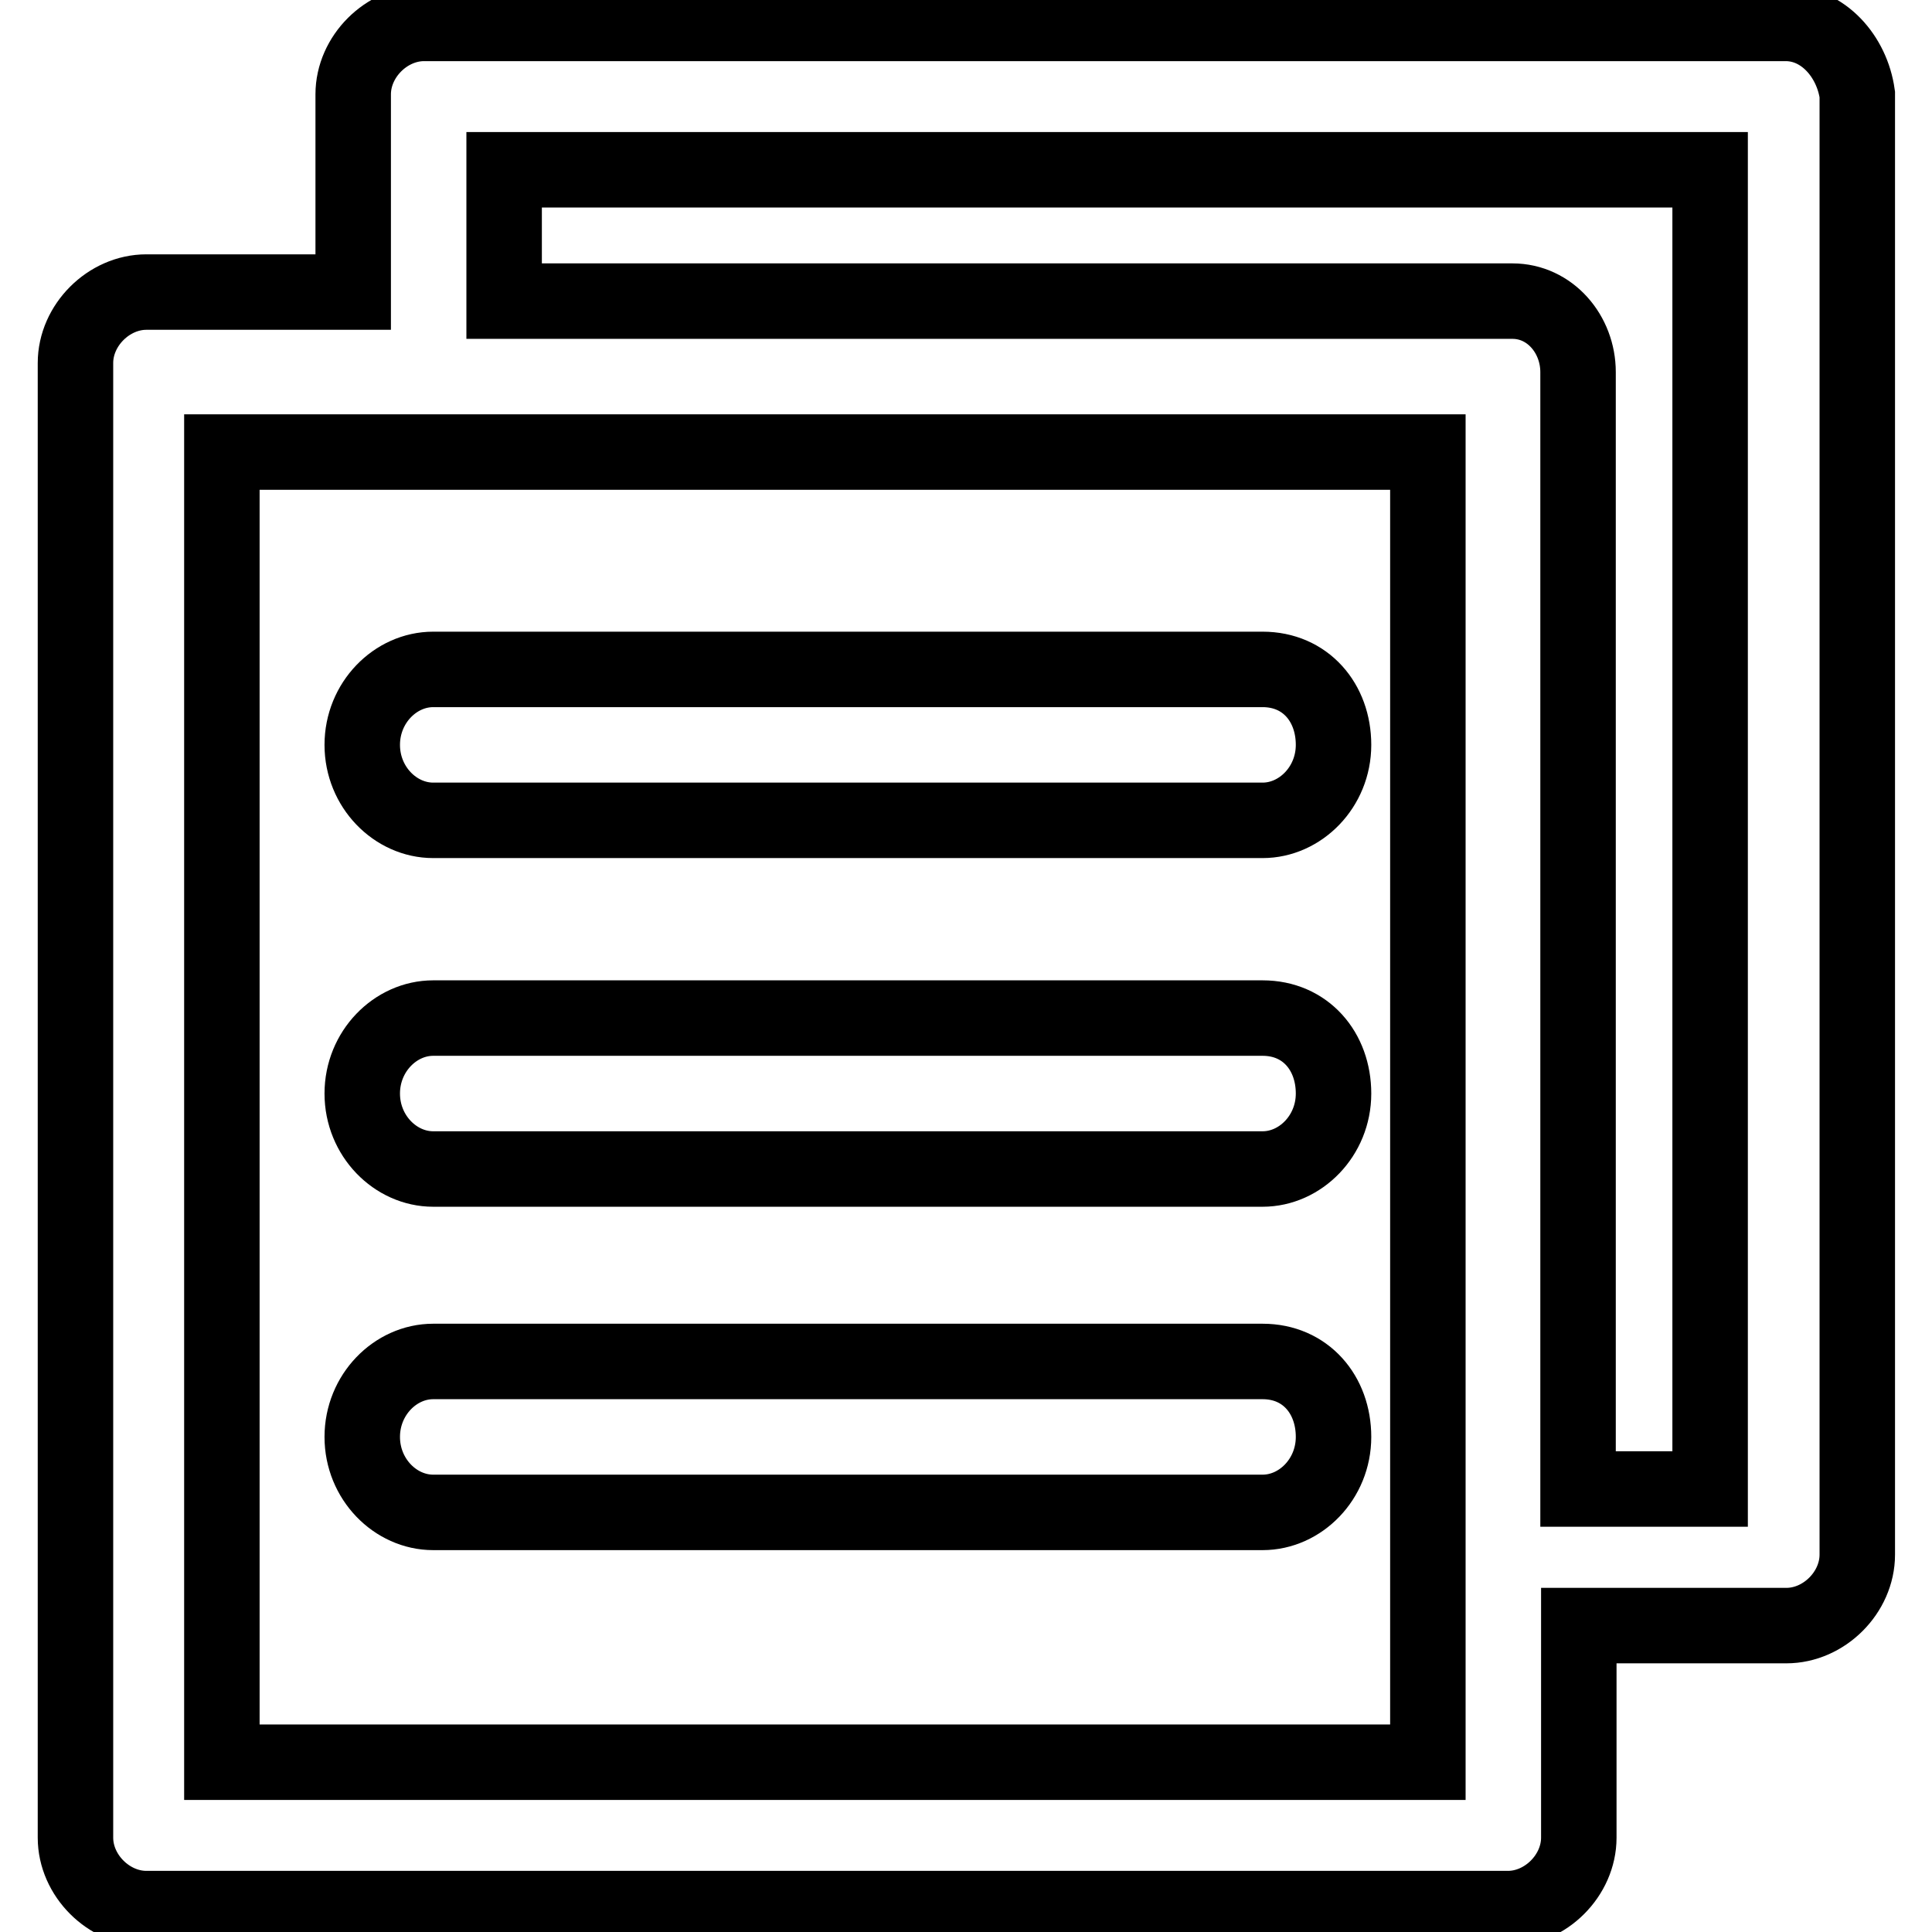 <?xml version="1.0" encoding="utf-8"?>
<!-- Svg Vector Icons : http://www.onlinewebfonts.com/icon -->
<!DOCTYPE svg PUBLIC "-//W3C//DTD SVG 1.1//EN" "http://www.w3.org/Graphics/SVG/1.1/DTD/svg11.dtd">
<svg version="1.1" xmlns="http://www.w3.org/2000/svg" xmlns:xlink="http://www.w3.org/1999/xlink" x="0px" y="0px" viewBox="0 0 256 256" enable-background="new 0 0 256 256" xml:space="preserve">
<g> <path stroke-width="10" fill-opacity="0" stroke="#000000"  d="M236.6,3.1H56.2c-5,0-9.4,4.4-9.4,9.4v26.2H19.4c-5,0-9.4,4.4-9.4,9.4v195.4c0,5,4.4,9.4,9.4,9.4h180.4 c5,0,9.4-4.4,9.4-9.4v-28.1h27.5c5,0,9.4-4.4,9.4-9.4V12.5C245.4,7.5,241.6,3.1,236.6,3.1z M29.4,59.9h159.8v173.6H29.4V59.9z  M226.6,197.3h-17.5v-148c0-5-3.7-9.4-8.7-9.4H66.8V22.5h159.8V197.3L226.6,197.3z M167.3,88.7H57.4c-5,0-9.4,4.4-9.4,10 s4.4,10,9.4,10h109.9c5,0,9.4-4.4,9.4-10S173,88.7,167.3,88.7z M167.3,134.9H57.4c-5,0-9.4,4.4-9.4,10s4.4,10,9.4,10h109.9 c5,0,9.4-4.4,9.4-10S173,134.9,167.3,134.9z M167.3,180.4H57.4c-5,0-9.4,4.4-9.4,10c0,5.6,4.4,10,9.4,10h109.9c5,0,9.4-4.4,9.4-10 C176.7,184.8,173,180.4,167.3,180.4z"/></g>
</svg>